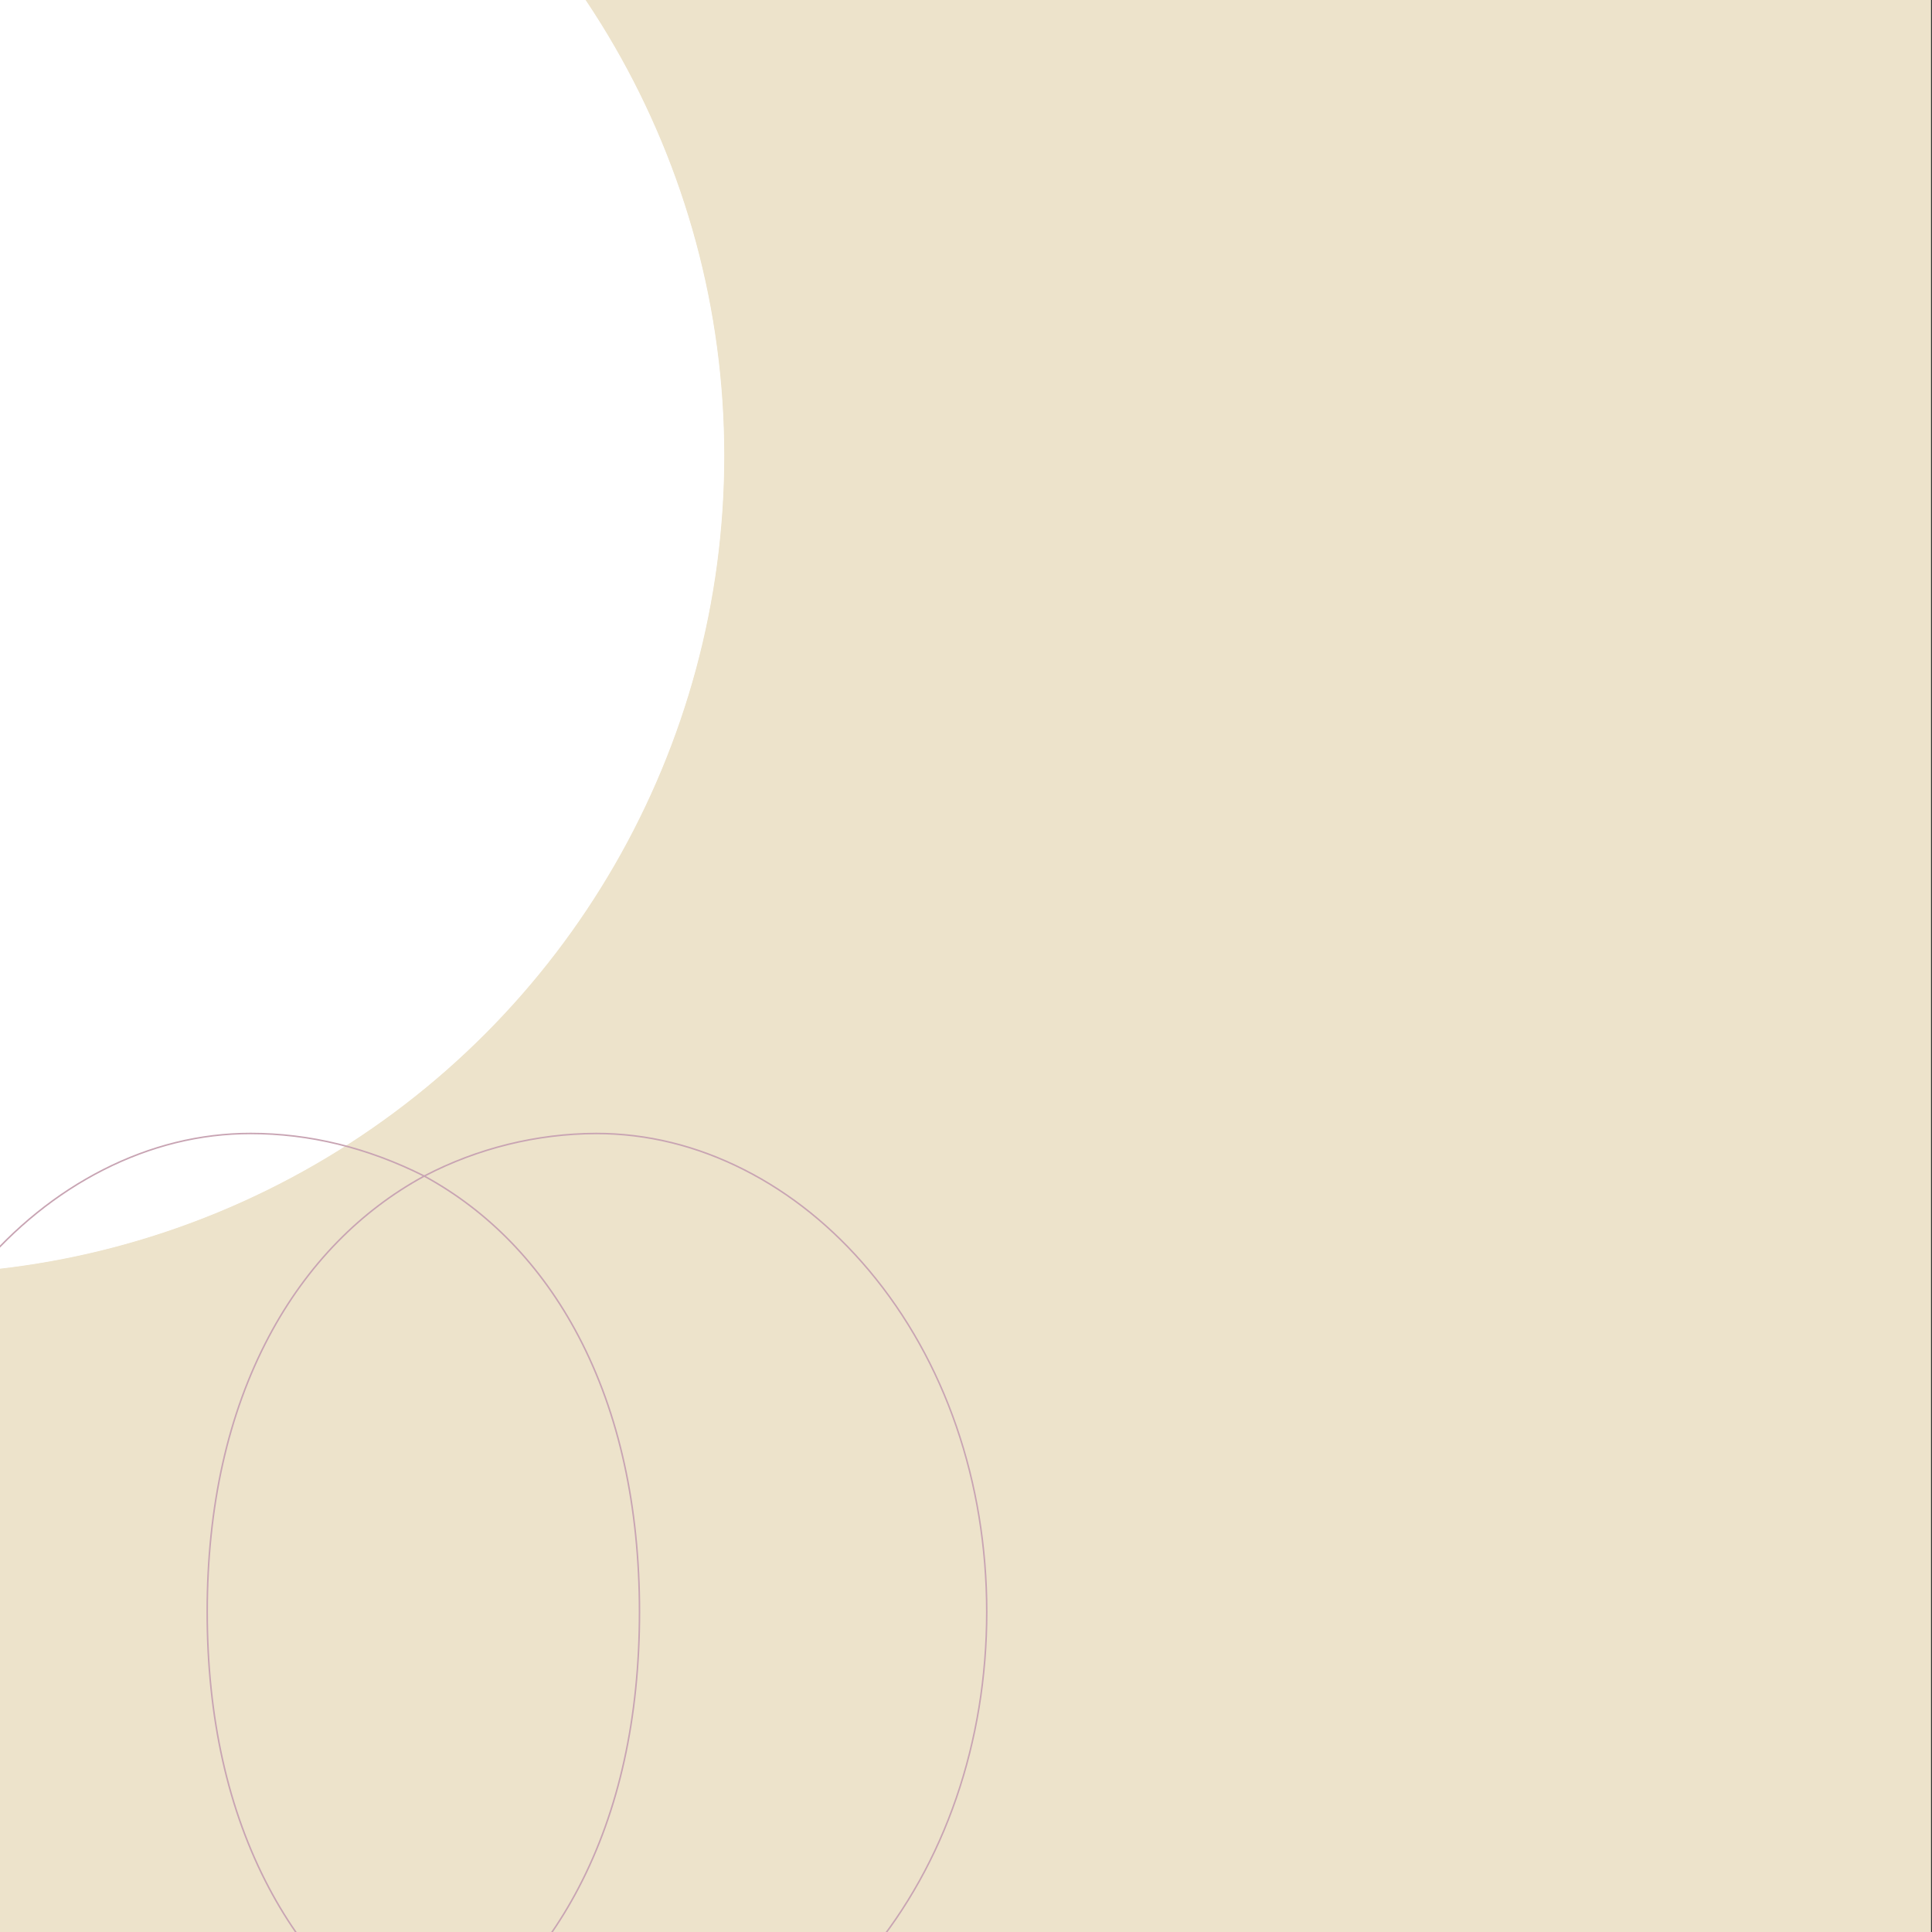 <svg viewBox="0 0 2560 2560" xmlns="http://www.w3.org/2000/svg" xmlns:xlink="http://www.w3.org/1999/xlink"><rect x="0" y="0" width="2560" height="2560" fill="#333333" stroke="none"/><clipPath id="a"><path d="m0 0h2558.72v2560h-2558.72z"/></clipPath><path d="m0 0h2558.72v2560h-2558.72z" fill="#ede3cb"/><g clip-path="url(#a)"><circle cx="-124.79" cy="603.87" fill="#fff" r="1084.41"/><circle cx="-124.79" cy="603.87" fill="none" r="1083.52" stroke="#fff"/><g fill="#c8a4b3"><path d="m789.87 2773.61c-79.16-.29-158.07-19.85-228.2-56.57l-1.64-.86 1.61-.9c41.89-23.38 80.32-53.09 114.2-88.31 35.08-36.46 65.4-78.95 90.12-126.28 53.35-102.16 80.4-224.86 80.4-364.7s-27.04-262.57-80.38-364.38c-24.74-47.22-55.06-89.45-90.12-125.52-33.93-34.91-72.36-64.12-114.21-86.83l-1.65-.89 1.66-.87c70.13-36.73 149.04-56.29 228.2-56.57 67.53 0 133.75 16.24 196.82 48.27 61.74 31.36 117.4 76.22 165.41 133.36 100.84 119.99 156.38 281.01 156.38 453.39s-55.54 334.02-156.38 454.71c-48.05 57.5-103.7 102.68-165.41 134.27-63.11 32.31-129.33 48.69-196.83 48.69zm-225.64-57.49c69.43 36.02 147.41 55.2 225.64 55.49 67.17 0 133.08-16.31 195.91-48.47 61.47-31.47 116.91-76.47 164.79-133.77 100.54-120.34 155.91-281.37 155.91-453.43s-55.37-332.47-155.91-452.1c-47.84-56.92-103.28-101.62-164.78-132.86-62.79-31.88-128.71-48.05-195.92-48.05-78.22.28-156.19 19.45-225.62 55.47 41.4 22.67 79.42 51.7 113.05 86.29 35.19 36.21 65.63 78.6 90.45 125.99 53.49 102.1 80.61 225.01 80.61 365.31s-27.13 263.18-80.63 365.63c-24.81 47.5-55.24 90.15-90.45 126.74-33.59 34.91-71.62 64.43-113.05 87.76z"/><path d="m332.1 2773.66c-66.96 0-132.86-16.38-195.86-48.69-61.66-31.62-117.35-76.79-165.51-134.27-101.4-120.99-157.24-282.48-157.24-454.71s55.84-333.11 157.24-453.42c48.13-57.11 103.82-101.98 165.51-133.37 62.96-32.04 128.86-48.28 195.86-48.28 78.42 0 155.97 19.03 230.48 56.56l1.71.86-1.68.91c-41.91 22.74-80.46 51.95-114.58 86.83-35.33 36.12-65.93 78.36-90.92 125.52-54.12 102.11-81.55 224.71-81.55 364.38v.05c0 139.54 27.44 262.25 81.55 364.69 24.97 47.28 55.57 89.77 90.92 126.28 34.08 35.19 72.63 64.9 114.59 88.31l1.65.92-1.68.85c-74.51 37.53-152.06 56.56-230.48 56.56zm0-1270.74c-66.68 0-132.27 16.17-194.95 48.06-61.46 31.27-116.93 75.97-164.89 132.88-101.09 119.94-156.77 280.51-156.77 452.13s55.68 332.79 156.77 453.43c47.99 57.27 103.47 102.27 164.89 133.77 62.72 32.16 128.31 48.47 194.95 48.47 77.52 0 154.18-18.67 227.9-55.5-41.5-23.36-79.64-52.88-113.41-87.75-35.49-36.65-66.19-79.29-91.26-126.74-54.27-102.74-81.78-225.75-81.78-365.63v-.05c0-140 27.52-262.91 81.79-365.31 25.09-47.34 55.79-89.72 91.26-125.99 33.8-34.56 71.94-63.58 113.38-86.28-73.71-36.82-150.37-55.49-227.88-55.49z"/></g></g></svg>